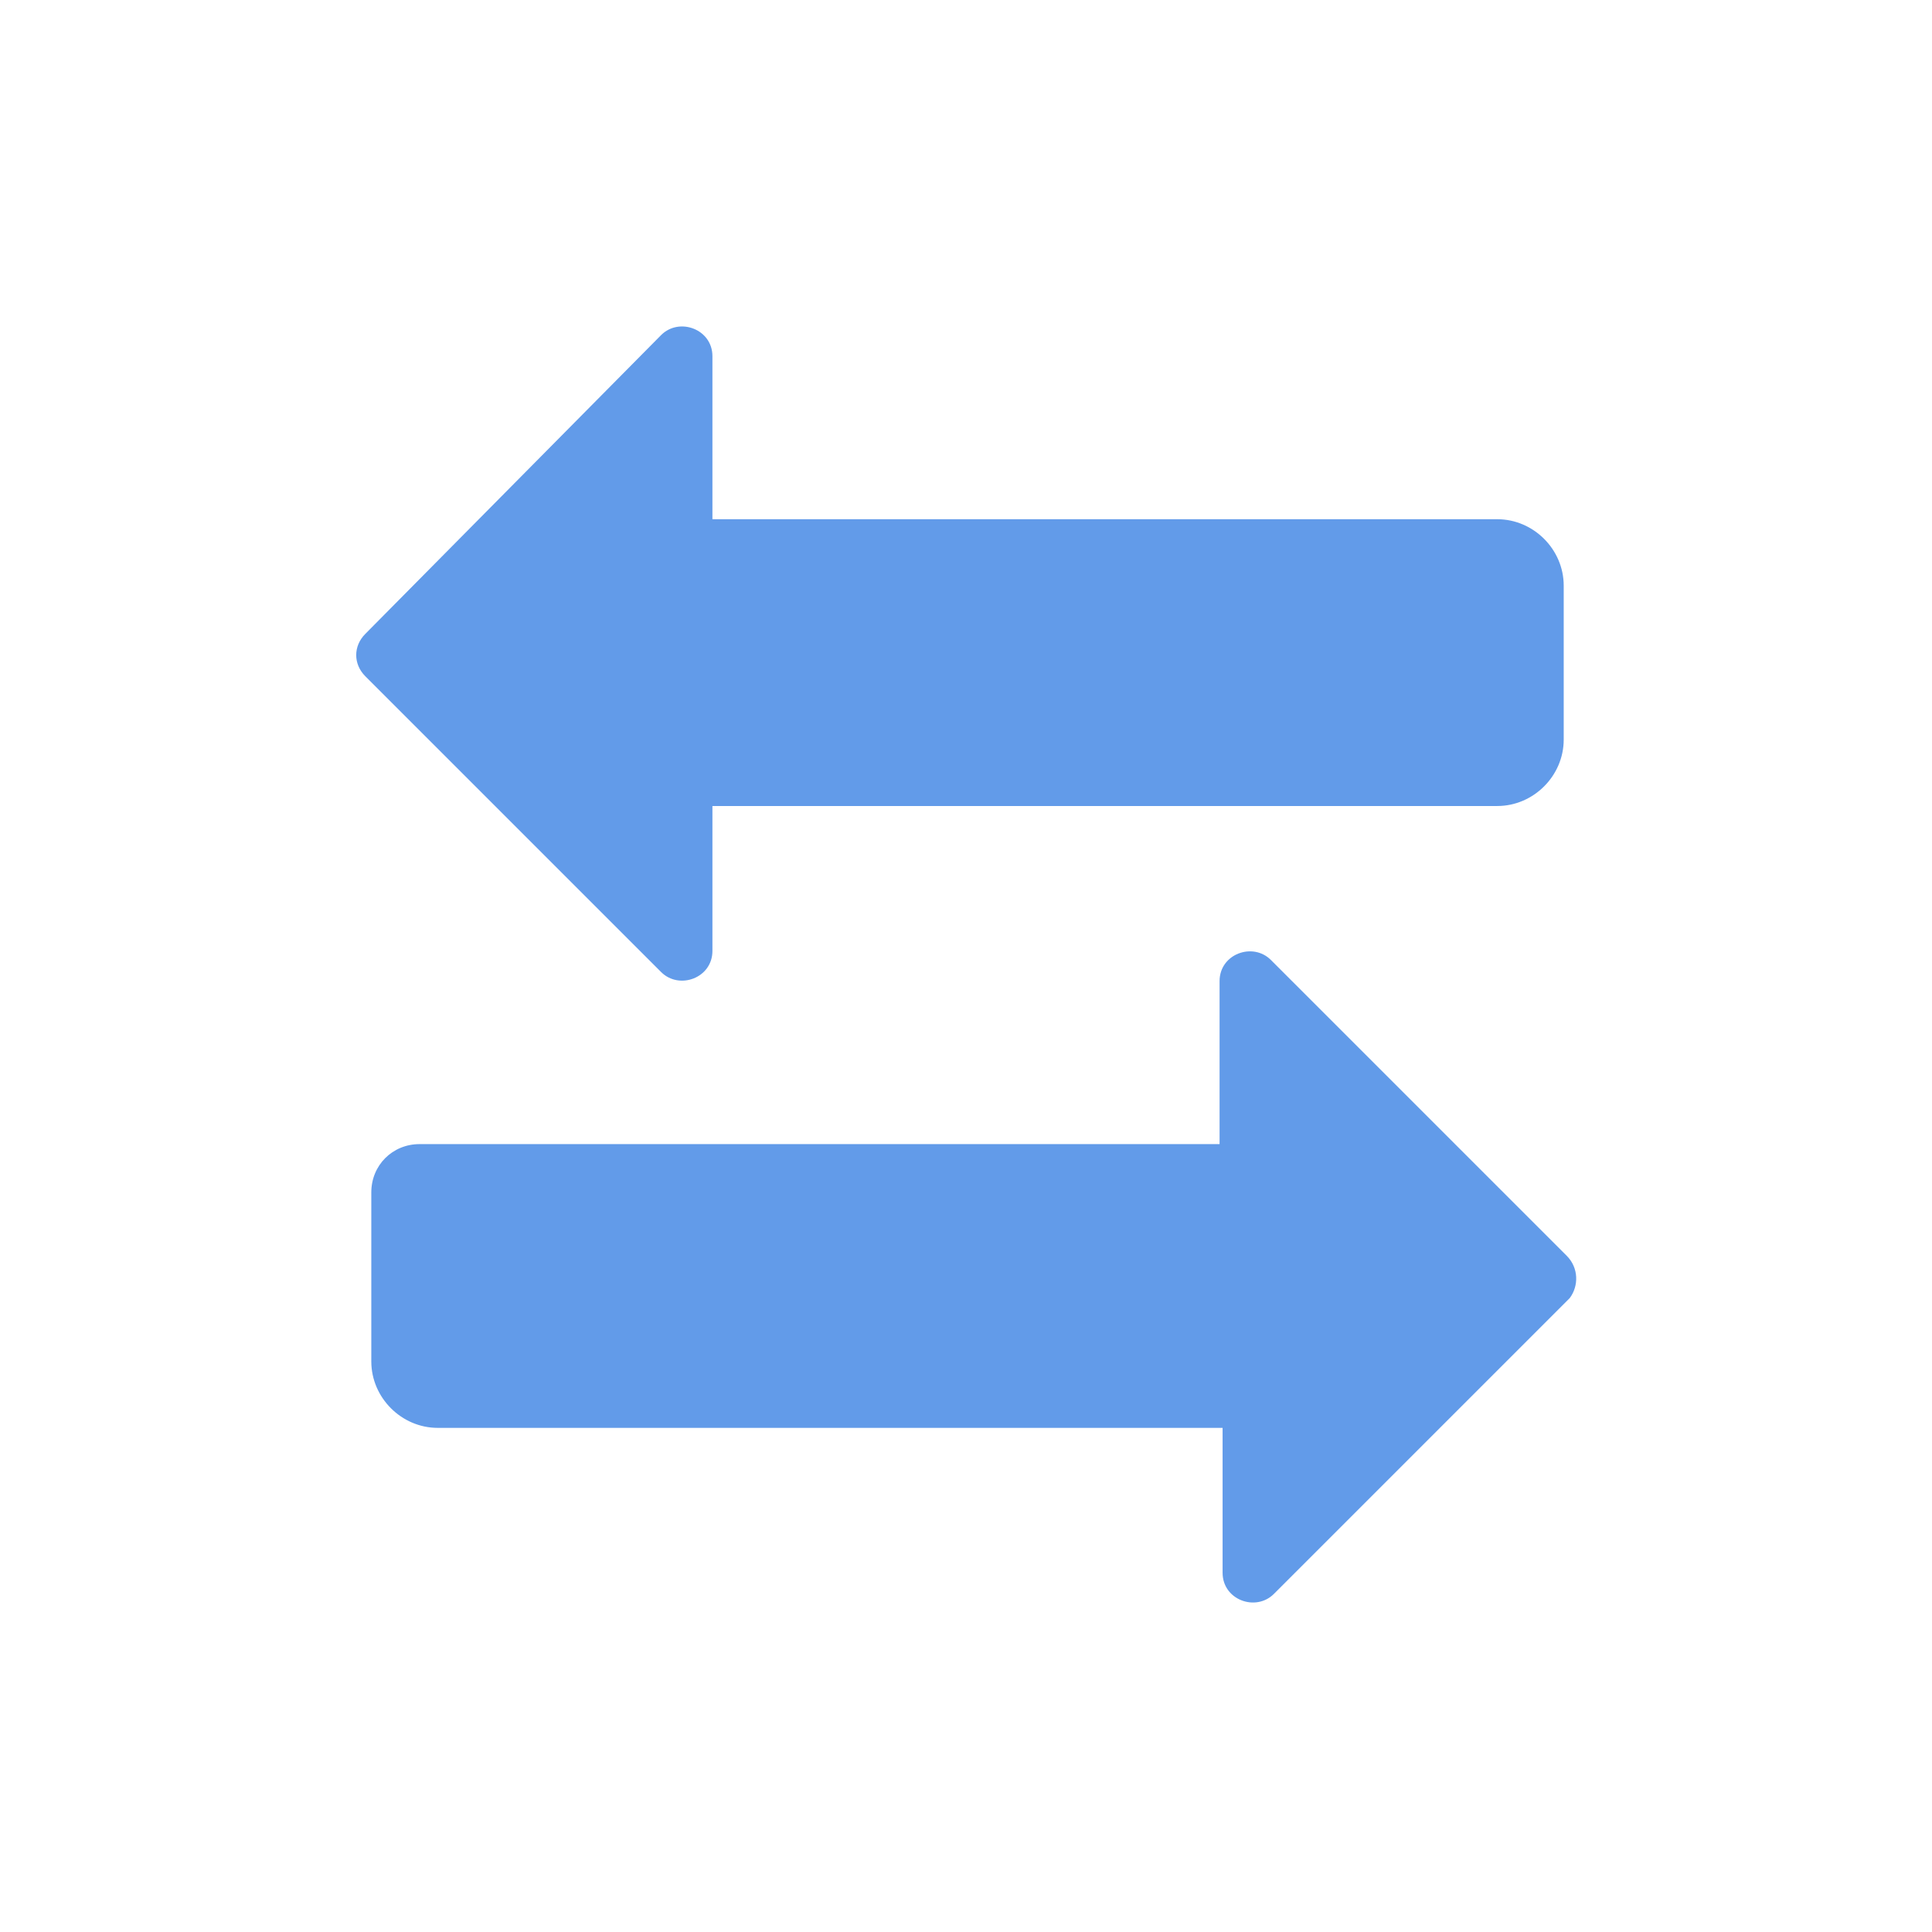 <?xml version="1.0" encoding="utf-8"?>
<svg xmlns="http://www.w3.org/2000/svg" version="1.1" x="0px" y="0px" viewBox="0 0 64 64" enable-background="new 0 0 64 64" xml:space="preserve">
  <path d="M51.9 41.6l-9.8-9.8c-0.6-0.6-1.7-0.2-1.7 0.7v5.4H13.9c-0.9 0-1.6 0.7-1.6 1.6v5.6c0 1.2 1 2.2 2.2 2.2h26v4.8c0 0.9 1.1 1.3 1.7 0.7l9.8-9.8C52.3 42.6 52.3 42 51.9 41.6zM23.6 31.5v-4.8h26c1.2 0 2.2-1 2.2-2.2v-5.1c0-1.2-1-2.2-2.2-2.2h-26v-5.4c0-0.9-1.1-1.3-1.7-0.7L12.1 21c-0.4 0.4-0.4 1 0 1.4l9.8 9.8C22.5 32.8 23.6 32.4 23.6 31.5z" fill="#629BE9" />
</svg>